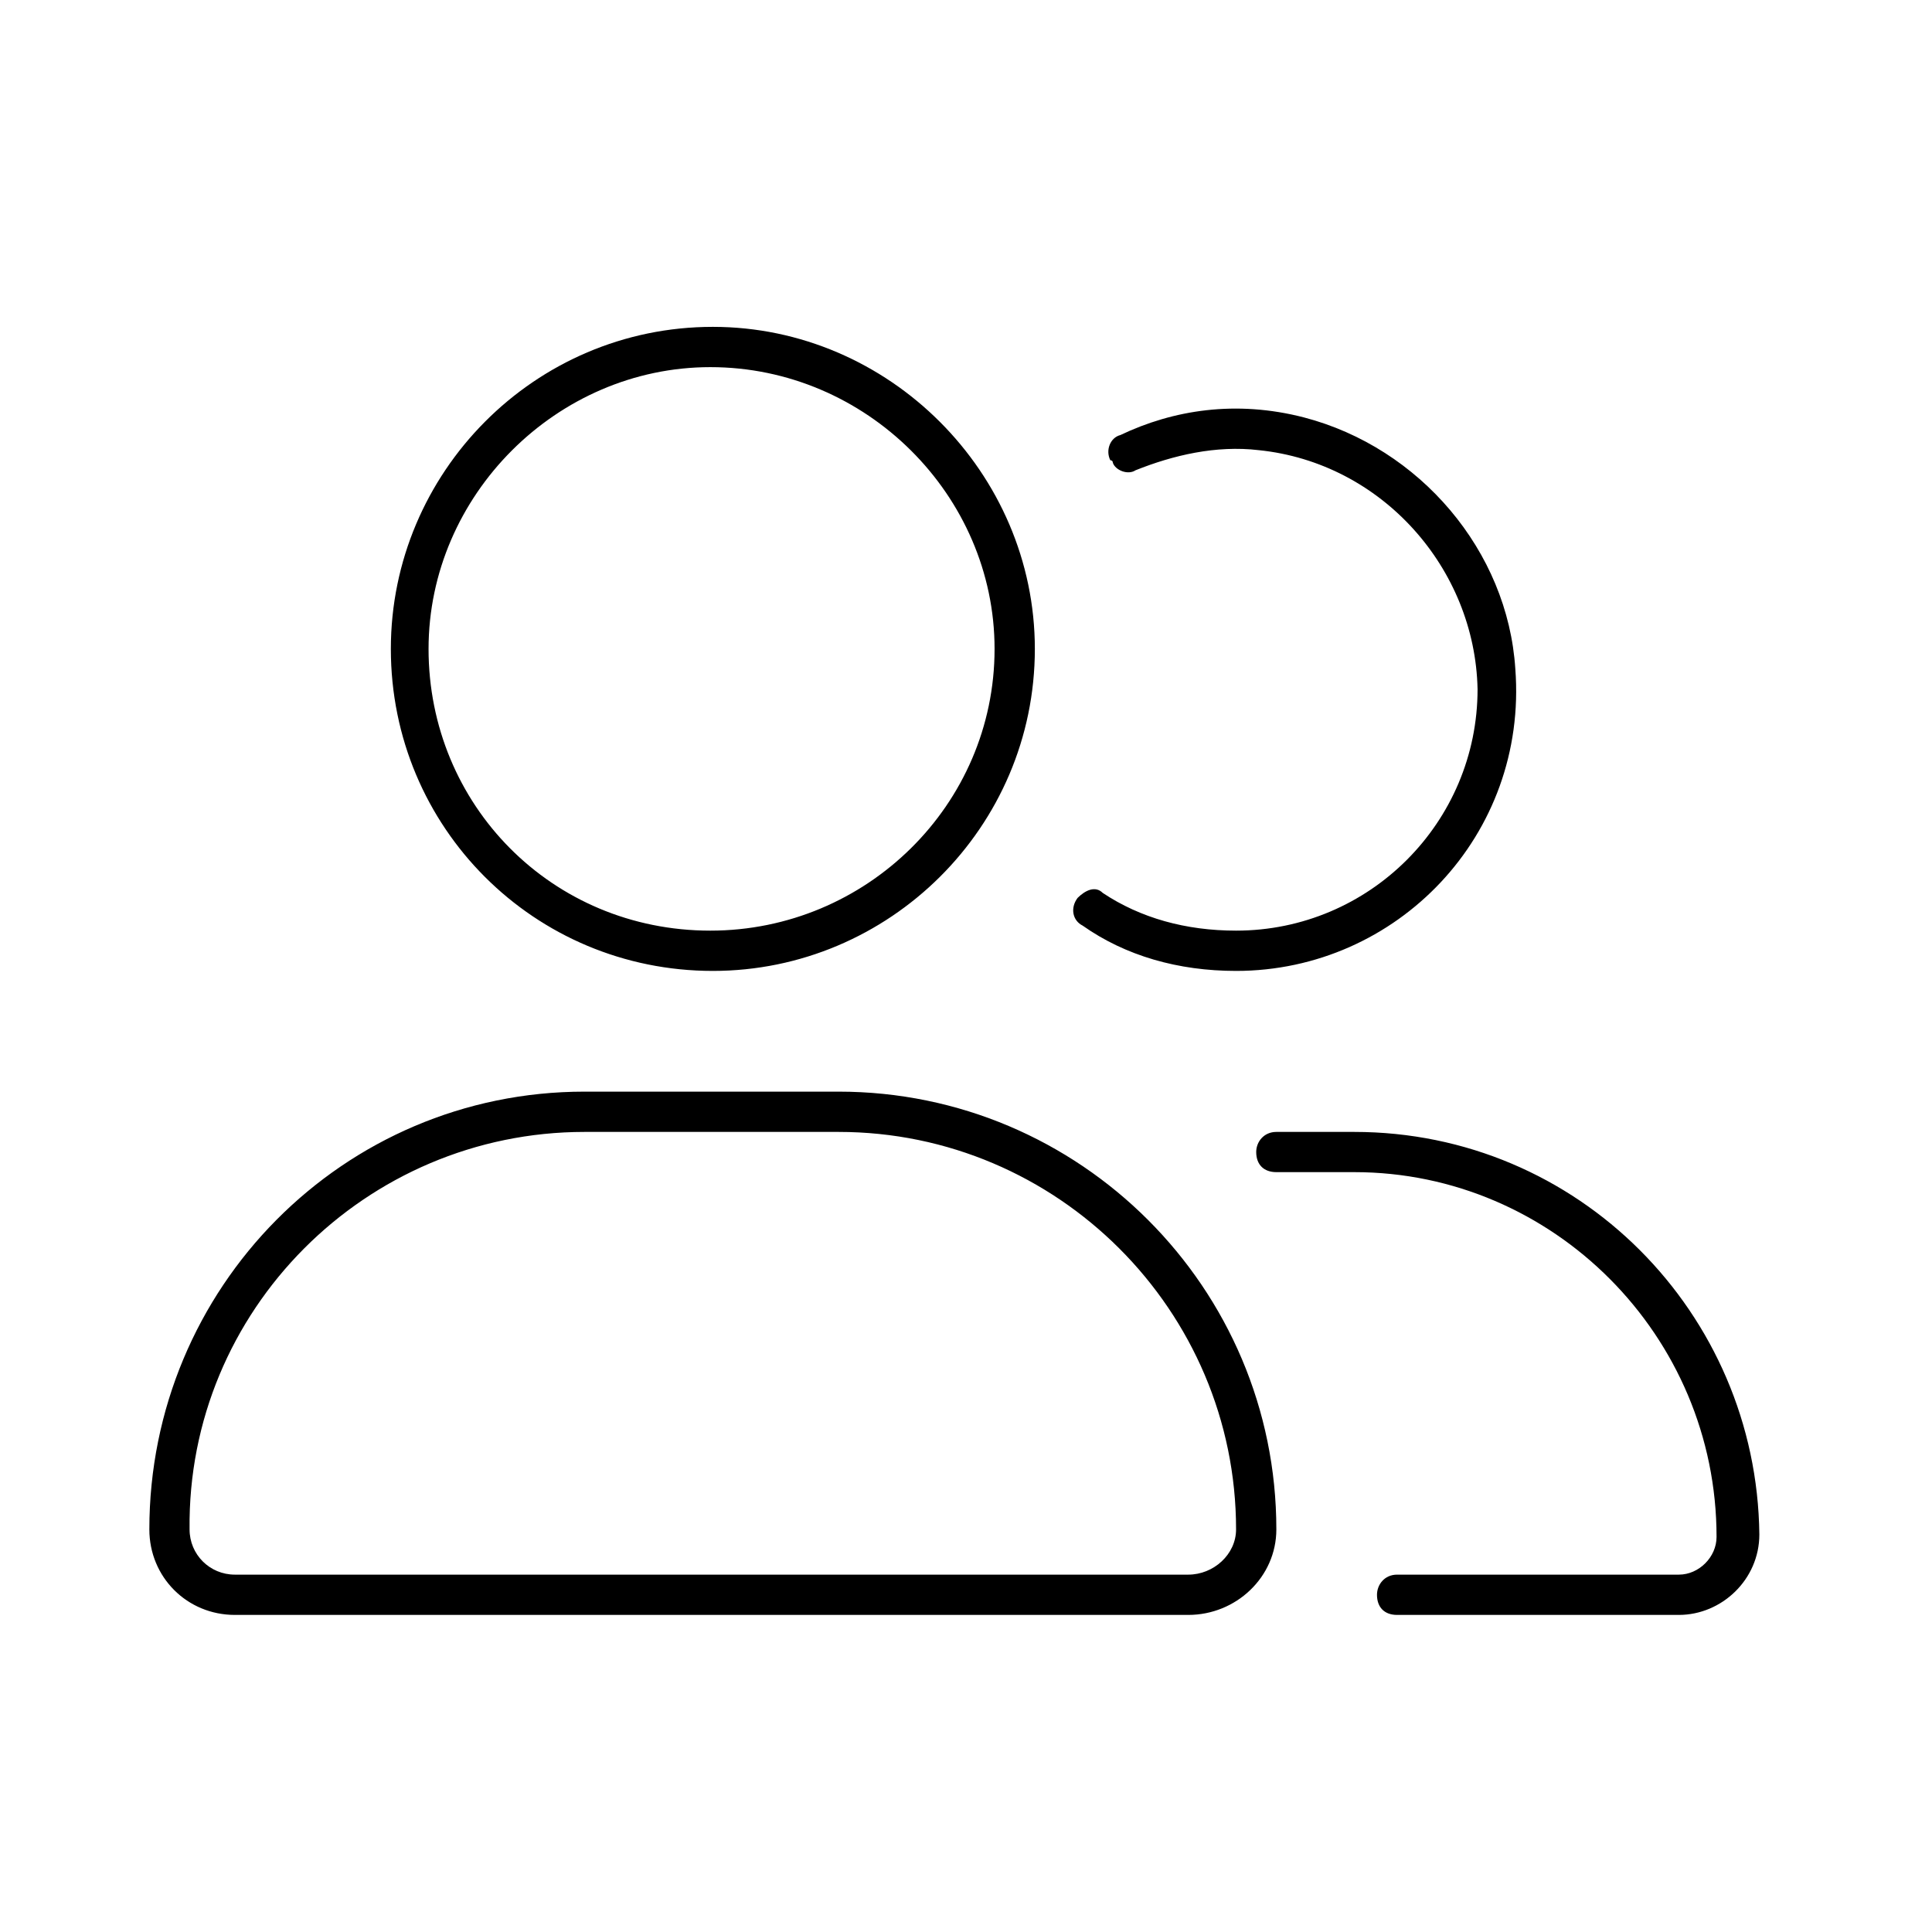 <svg width="33" height="33" viewBox="0 0 33 33" fill="none" xmlns="http://www.w3.org/2000/svg">
<path d="M14.324 18.646C18.449 18.646 21.801 21.998 21.801 26.123C21.801 26.939 21.113 27.584 20.297 27.584H4.012C3.195 27.584 2.551 26.939 2.551 26.123C2.551 21.998 5.859 18.646 9.984 18.646H14.324ZM20.297 26.896C20.727 26.896 21.113 26.552 21.113 26.123C21.113 22.384 18.062 19.334 14.324 19.334H9.984C6.246 19.334 3.195 22.384 3.238 26.123C3.238 26.552 3.582 26.896 4.012 26.896H20.297ZM12.176 16.584C9.125 16.584 6.676 14.134 6.676 11.084C6.676 8.076 9.125 5.583 12.176 5.583C15.184 5.583 17.676 8.076 17.676 11.084C17.676 14.134 15.184 16.584 12.176 16.584ZM12.133 6.271C9.512 6.271 7.32 8.462 7.32 11.084C7.32 13.748 9.426 15.896 12.133 15.896C14.797 15.896 16.988 13.748 16.988 11.084C16.988 8.462 14.797 6.271 12.133 6.271ZM21.113 16.584C20.125 16.584 19.223 16.326 18.492 15.81C18.32 15.724 18.277 15.509 18.406 15.337C18.535 15.209 18.707 15.123 18.836 15.252C19.48 15.681 20.254 15.896 21.113 15.896C23.391 15.896 25.238 14.048 25.238 11.771C25.195 9.709 23.605 7.904 21.5 7.689C20.77 7.603 20.039 7.775 19.395 8.033C19.266 8.119 19.051 8.033 19.008 7.904C19.008 7.861 18.965 7.861 18.965 7.861C18.879 7.689 18.965 7.474 19.137 7.431C20.039 7.001 21.113 6.83 22.273 7.13C24.25 7.646 25.754 9.408 25.883 11.427C26.098 14.263 23.863 16.584 21.113 16.584ZM23.133 19.334C26.957 19.334 30.008 22.427 30.051 26.209C30.051 26.982 29.406 27.584 28.676 27.584H23.863C23.648 27.584 23.52 27.455 23.52 27.24C23.52 27.068 23.648 26.896 23.863 26.896H28.676C29.02 26.896 29.32 26.595 29.32 26.252C29.32 22.814 26.527 20.021 23.133 20.021H21.801C21.586 20.021 21.457 19.892 21.457 19.677C21.457 19.505 21.586 19.334 21.801 19.334H23.133Z" fill="black"/>
</svg>
